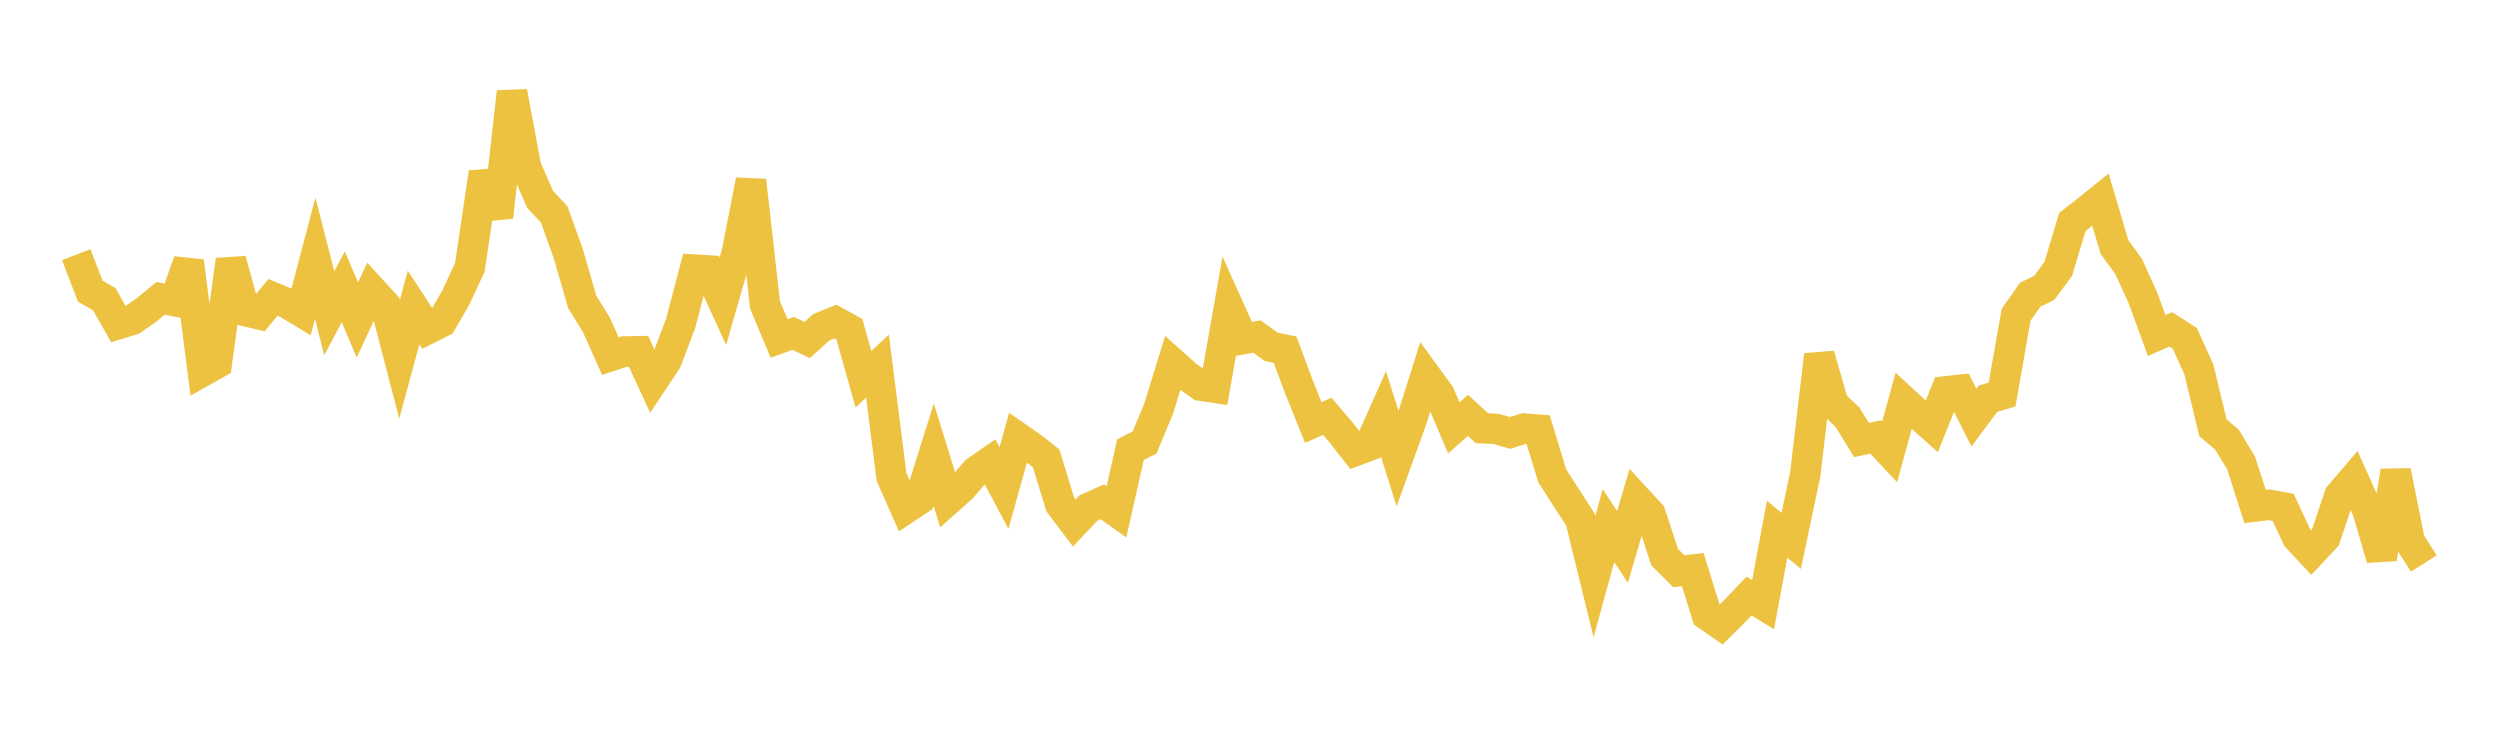 <svg width="164" height="48" xmlns="http://www.w3.org/2000/svg" xmlns:xlink="http://www.w3.org/1999/xlink"><path fill="none" stroke="rgb(237,194,64)" stroke-width="2" d="M5,16.706L5.922,19.099L6.844,19.63L7.766,21.26L8.689,20.977L9.611,20.333L10.533,19.57L11.455,19.755L12.377,17.139L13.299,24.358L14.222,23.838L15.144,17.051L16.066,20.403L16.988,20.621L17.91,19.509L18.832,19.893L19.754,20.447L20.677,16.941L21.599,20.55L22.521,18.811L23.443,20.994L24.365,19.012L25.287,20.021L26.21,23.57L27.132,20.169L28.054,21.586L28.976,21.123L29.898,19.528L30.82,17.543L31.743,11.318L32.665,14.241L33.587,6.026L34.509,10.971L35.431,13.078L36.353,14.062L37.275,16.626L38.198,19.819L39.12,21.3L40.042,23.364L40.964,23.061L41.886,23.043L42.808,25.034L43.731,23.644L44.653,21.204L45.575,17.689L46.497,17.744L47.419,19.763L48.341,16.553L49.263,11.835L50.186,20.005L51.108,22.205L52.03,21.87L52.952,22.302L53.874,21.472L54.796,21.093L55.719,21.596L56.641,24.879L57.563,24.017L58.485,31.291L59.407,33.368L60.329,32.757L61.251,29.828L62.174,32.813L63.096,31.994L64.018,30.922L64.94,30.281L65.862,32.016L66.784,28.702L67.707,29.345L68.629,30.073L69.551,33.088L70.473,34.306L71.395,33.326L72.317,32.916L73.24,33.572L74.162,29.494L75.084,29.03L76.006,26.812L76.928,23.822L77.85,24.648L78.772,25.3L79.695,25.437L80.617,20.2L81.539,22.247L82.461,22.077L83.383,22.75L84.305,22.941L85.228,25.421L86.15,27.72L87.072,27.307L87.994,28.396L88.916,29.576L89.838,29.233L90.76,27.165L91.683,30.095L92.605,27.546L93.527,24.633L94.449,25.9L95.371,28.073L96.293,27.248L97.216,28.09L98.138,28.136L99.06,28.399L99.982,28.113L100.904,28.185L101.826,31.213L102.749,32.653L103.671,34.074L104.593,37.833L105.515,34.479L106.437,35.881L107.359,32.737L108.281,33.74L109.204,36.552L110.126,37.471L111.048,37.366L111.97,40.345L112.892,40.984L113.814,40.068L114.737,39.102L115.659,39.668L116.581,34.71L117.503,35.484L118.425,31.107L119.347,23.282L120.269,26.492L121.192,27.365L122.114,28.863L123.036,28.668L123.958,29.651L124.88,26.297L125.802,27.148L126.725,27.969L127.647,25.671L128.569,25.573L129.491,27.396L130.413,26.153L131.335,25.881L132.257,20.647L133.18,19.335L134.102,18.883L135.024,17.637L135.946,14.562L136.868,13.842L137.79,13.099L138.713,16.212L139.635,17.47L140.557,19.494L141.479,22.01L142.401,21.607L143.323,22.197L144.246,24.234L145.168,28.056L146.09,28.843L147.012,30.362L147.934,33.226L148.856,33.115L149.778,33.283L150.701,35.264L151.623,36.249L152.545,35.263L153.467,32.51L154.389,31.433L155.311,33.486L156.234,36.653L157.156,30.903L158.078,35.508L159,36.968"></path></svg>